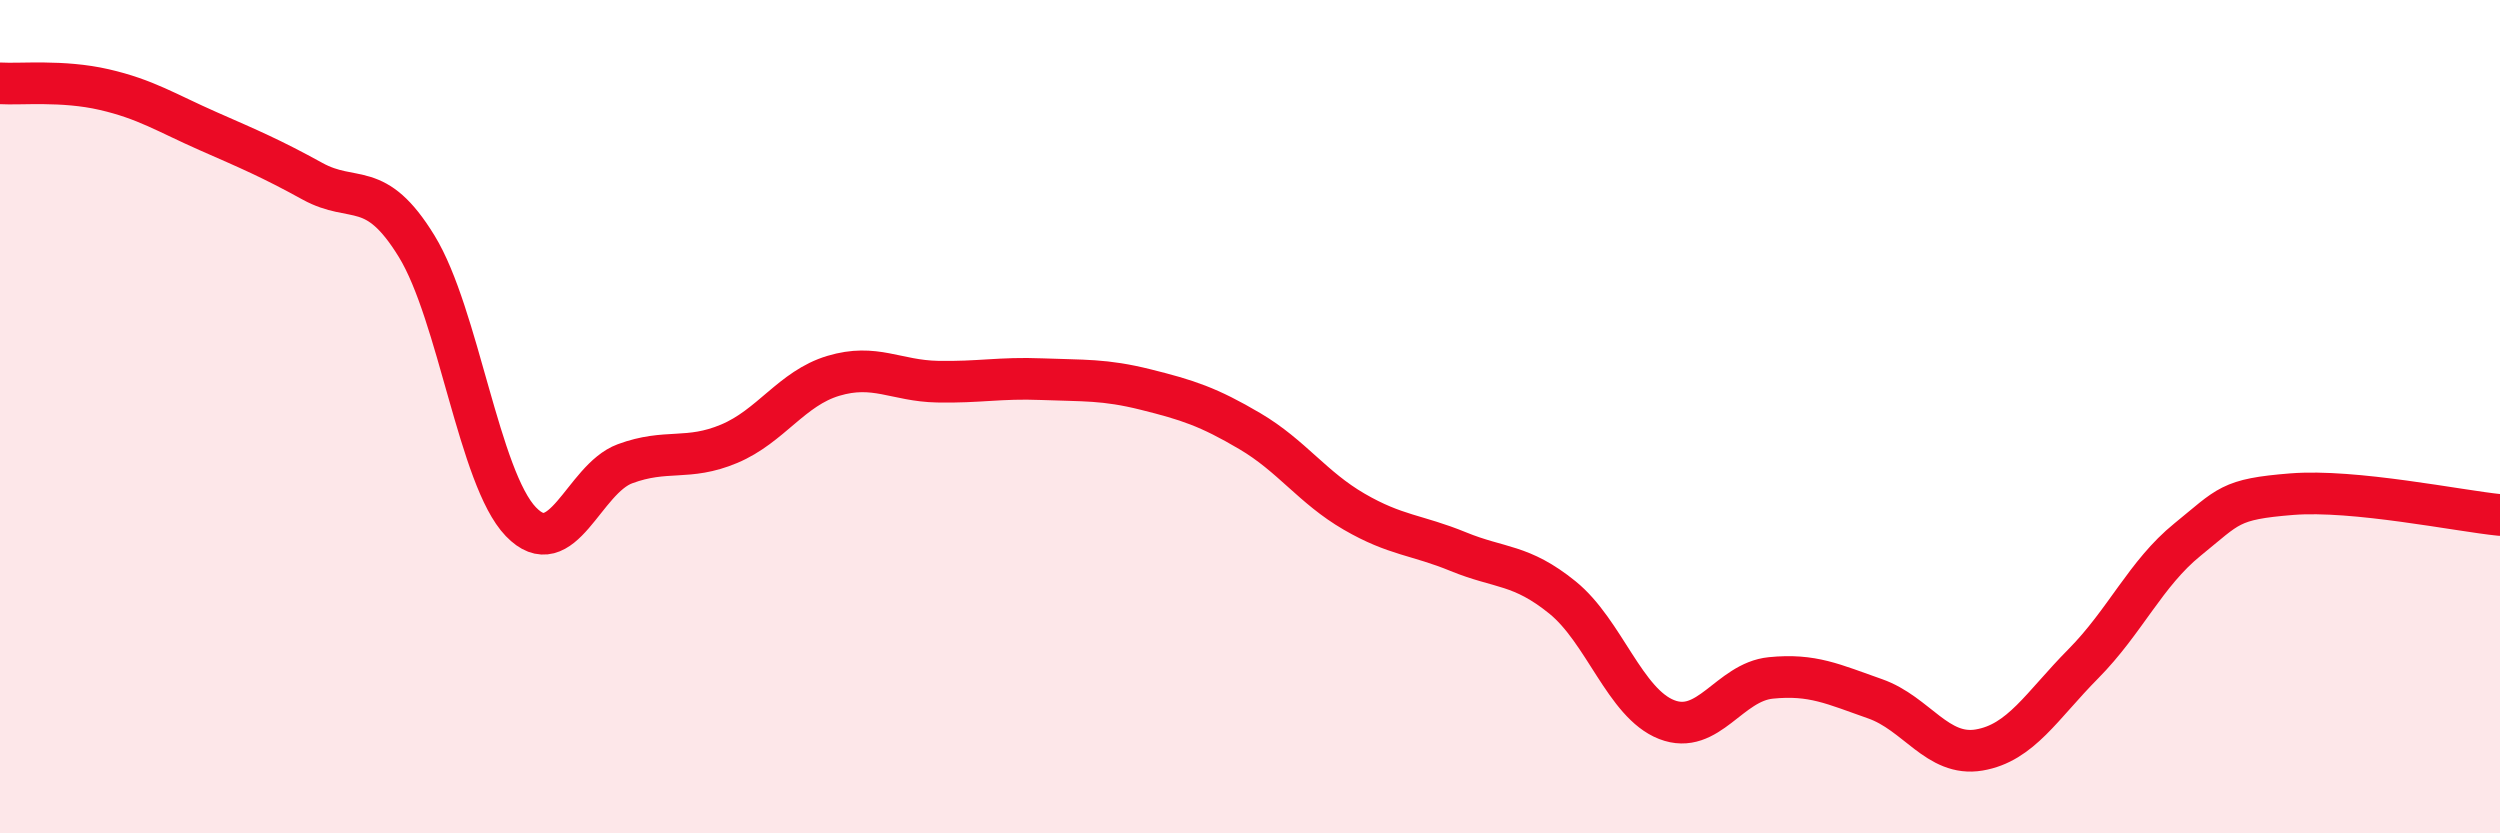 
    <svg width="60" height="20" viewBox="0 0 60 20" xmlns="http://www.w3.org/2000/svg">
      <path
        d="M 0,2 C 0.5,2.03 1.5,1.92 2.5,2.15 C 3.5,2.38 4,2.71 5,3.15 C 6,3.59 6.5,3.8 7.5,4.35 C 8.5,4.9 9,4.28 10,5.91 C 11,7.54 11.5,11.48 12.5,12.52 C 13.5,13.56 14,11.5 15,11.13 C 16,10.76 16.5,11.07 17.5,10.65 C 18.5,10.23 19,9.32 20,9.02 C 21,8.72 21.5,9.14 22.5,9.16 C 23.5,9.18 24,9.06 25,9.1 C 26,9.14 26.5,9.1 27.5,9.35 C 28.5,9.6 29,9.76 30,10.35 C 31,10.94 31.5,11.7 32.5,12.28 C 33.5,12.86 34,12.83 35,13.24 C 36,13.65 36.5,13.53 37.5,14.34 C 38.5,15.15 39,16.88 40,17.27 C 41,17.66 41.5,16.37 42.5,16.27 C 43.5,16.17 44,16.42 45,16.77 C 46,17.12 46.5,18.17 47.5,18 C 48.5,17.83 49,16.94 50,15.93 C 51,14.92 51.5,13.76 52.5,12.95 C 53.5,12.14 53.5,11.98 55,11.86 C 56.5,11.74 59,12.26 60,12.36L60 20L0 20Z"
        fill="#EB0A25"
        opacity="0.1"
        stroke-linecap="round"
        stroke-linejoin="round"
      />
      <path
        d="M 0,2 C 0.5,2.03 1.5,1.92 2.5,2.15 C 3.5,2.38 4,2.71 5,3.15 C 6,3.59 6.5,3.8 7.5,4.35 C 8.5,4.9 9,4.28 10,5.91 C 11,7.54 11.5,11.48 12.5,12.52 C 13.5,13.56 14,11.5 15,11.13 C 16,10.76 16.5,11.07 17.5,10.65 C 18.5,10.23 19,9.32 20,9.02 C 21,8.72 21.5,9.14 22.5,9.16 C 23.5,9.18 24,9.06 25,9.1 C 26,9.14 26.5,9.1 27.5,9.35 C 28.5,9.6 29,9.76 30,10.35 C 31,10.94 31.5,11.7 32.5,12.28 C 33.5,12.86 34,12.83 35,13.24 C 36,13.65 36.5,13.53 37.5,14.34 C 38.5,15.15 39,16.88 40,17.27 C 41,17.66 41.5,16.37 42.5,16.27 C 43.5,16.17 44,16.42 45,16.77 C 46,17.12 46.5,18.17 47.5,18 C 48.5,17.83 49,16.94 50,15.93 C 51,14.92 51.5,13.76 52.5,12.95 C 53.5,12.14 53.5,11.98 55,11.86 C 56.5,11.74 59,12.26 60,12.36"
        stroke="#EB0A25"
        stroke-width="1"
        fill="none"
        stroke-linecap="round"
        stroke-linejoin="round"
      />
    </svg>
  